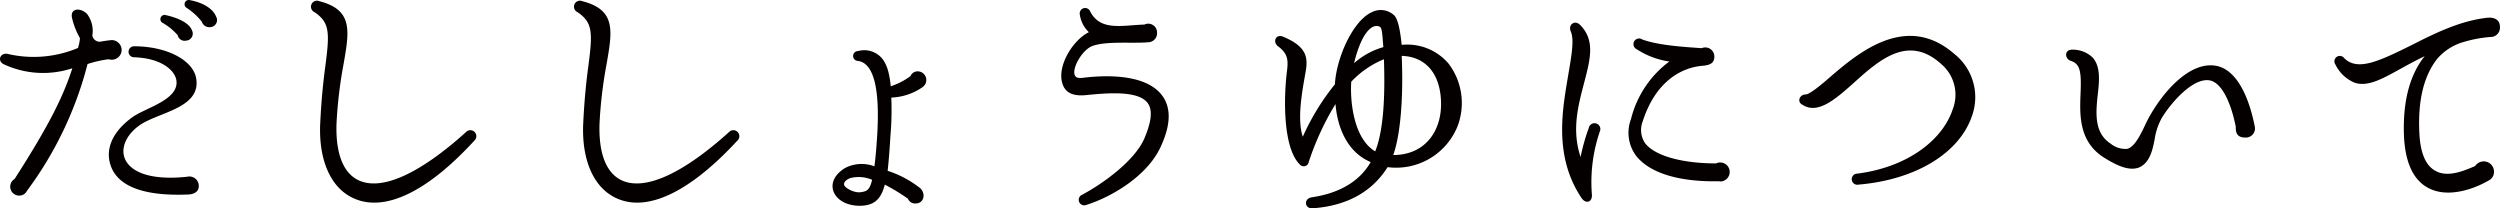 <svg viewBox="0 0 354.93 29.57" xmlns="http://www.w3.org/2000/svg"><g fill="#040000"><path d="m15.43 8.41a16.21 16.21 0 0 0 -3 .68 51.68 51.68 0 0 1 -8.6 18 1.2 1.2 0 0 1 -1.12.68 1.27 1.27 0 0 1 -.64-2.36c4.93-7.68 6.93-11.76 8.2-15.72a13.21 13.21 0 0 1 -9.72-.56c-1-.48-.52-1.68.52-1.48a16.23 16.23 0 0 0 10-.84 5.8 5.8 0 0 0 .28-1.4 10.5 10.5 0 0 1 -1.12-2.84c-.32-1.44 1.2-1.52 2.12-.6a4 4 0 0 1 .76 3.08 1.09 1.09 0 0 0 1.08.88 16.94 16.94 0 0 1 1.68-.24 1.42 1.42 0 0 1 1.4 1.4 1.4 1.4 0 0 1 -1.84 1.32zm11.35 19.2c-6.39.28-10.35-1.16-11.19-4.52-.56-2.28.6-4.52 3.08-6.36 1.88-1.44 6.87-2.52 6.36-5.4-.28-1.44-2.24-3.08-6-3.2a.78.78 0 1 1 0-1.56c4.68 0 8.43 2 8.83 4.6.68 4.28-5.59 4.76-8.19 6.72-1.56 1.16-2.4 2.76-2.08 4.2.44 1.92 3 3.64 9 3a1.33 1.33 0 0 1 1.63 1.28c.04.8-.63 1.2-1.44 1.24zm-.36-21.84a1 1 0 0 1 -1.19-.77 8.36 8.36 0 0 0 -2.08-1.72.6.6 0 0 1 .44-1.12c1.8.4 3.31 1.16 3.67 2.16a1 1 0 0 1 -.84 1.45zm3.44-1.92a1.09 1.09 0 0 1 -1.2-.76 9 9 0 0 0 -2.2-2 .6.6 0 0 1 .4-1.09c2.44.44 3.52 1.56 3.8 2.32a1 1 0 0 1 -.8 1.53z"/><path d="m50.34 28.21c-3.32-1.4-5.12-5.36-4.88-10.68.16-3.36.44-6 .72-8.08.64-4.84.64-6.24-1.52-7.72a.85.85 0 0 1 .68-1.56c4.84 1.24 4.24 4.28 3.44 8.92a62.28 62.28 0 0 0 -1 8.36c-.16 4.28.92 7.12 3.16 8.16 3.32 1.52 8.72-1 15.2-6.84a.85.85 0 1 1 1.2 1.2c-6.64 7.24-12.64 10.12-17 8.24z"/><path d="m87.68 28.21c-3.32-1.4-5.12-5.36-4.88-10.68.16-3.36.44-6 .72-8.08.64-4.84.64-6.24-1.52-7.72a.85.85 0 0 1 .68-1.56c4.84 1.24 4.24 4.28 3.44 8.92a62.28 62.28 0 0 0 -1 8.36c-.16 4.28.92 7.12 3.16 8.16 3.32 1.52 8.72-1 15.2-6.84a.85.85 0 1 1 1.2 1.2c-6.68 7.24-12.68 10.12-17 8.24z"/><path d="m126.54 13.85a42.4 42.4 0 0 1 -.12 5.4c-.12 2-.24 3.56-.4 5a14.84 14.84 0 0 1 4.64 2.48c.84.84.48 2.16-.68 2.16a1.1 1.1 0 0 1 -1.08-.68 28.37 28.37 0 0 0 -3.28-2c-.52 2-1.44 2.92-3.32 3s-3.52-.72-4-2.12c-.36-1.16.24-2.36 1.68-3.24a5.11 5.11 0 0 1 4.16-.24c.16-1.12.28-2.56.4-4.44.4-6.68-.52-10.2-2.72-10.52a.7.7 0 0 1 0-1.4 3.31 3.31 0 0 1 3 .64c1 .84 1.44 2.28 1.64 4.36a10 10 0 0 0 2.8-1.44 1.1 1.1 0 0 1 1.08-.68 1.23 1.23 0 0 1 .64 2.24 8.27 8.27 0 0 1 -4.44 1.48zm-5.84 11.44c-.44.16-1 .56-.84 1s1.44 1.12 2.32 1 1.28-.28 1.64-1.76a4.78 4.78 0 0 0 -3.12-.24z"/><path d="m154.23 29.09a.78.78 0 1 1 -.6-1.44c3-1.6 7.48-4.84 8.84-8 1-2.36 1.2-4 .48-5-1.32-1.84-5.76-1.44-8.64-1.16-1.44.16-3 0-3.48-1.64-.8-2.48 1.52-6.2 3.76-7.28a4.24 4.24 0 0 1 -1.28-2.48.77.77 0 0 1 1.44-.52c1.44 2.92 4.6 2 7.72 1.92a1.25 1.25 0 0 1 1.8 1.16 1.28 1.28 0 0 1 -1.27 1.35c-2.24.2-5.88-.2-7.88.52-1.4.48-2.88 3-2.56 4.08.12.32.32.56 1.24.44 2.6-.32 8.72-.72 11.16 2.48 1.28 1.68 1.28 4 0 6.92-1.85 4.56-7.37 7.61-10.73 8.65z"/><path d="m197 23.73c-2.28 3.64-6 5.52-10.64 5.84-1.2.08-1.28-1.4-.12-1.56 3.52-.52 6.64-2 8.36-5-3.32-1.4-4.72-4.88-5-8.24a39.58 39.58 0 0 0 -3.8 8.24.72.72 0 0 1 -1.28.32c-2.48-2.48-2.24-9.88-1.8-13.28.16-1.4.2-2.4-1.28-3.48-.8-.6-.32-1.8.72-1.36 3.4 1.4 3.56 3 3.2 5-.48 2.72-1.24 6.68-.4 9.2a33.53 33.53 0 0 1 4.56-7.44c.2-3.72 2.52-9 5.24-10.24a2.78 2.78 0 0 1 3.12.4c.6.48.92 2.28 1.12 4.24a7.7 7.7 0 0 1 6.63 2.63 9.24 9.24 0 0 1 1.27 9 9.4 9.4 0 0 1 -9.9 5.73zm-5.16-12.12c-.2 3.16.48 8.16 3.4 9.88 1.4-3.48 1.36-9.36 1.24-13.08a13.26 13.26 0 0 0 -4.65 3.2zm4.08-7.8c-1.16-.6-2.68 1-3.68 5.16a10.62 10.62 0 0 1 4.16-2.28c-.13-1.28-.13-2.69-.49-2.88zm3.08 4.12c.2 4.12.08 10.48-1.2 14.08 4.84 0 7.28-3.92 6.71-8.56-.36-3.08-2.12-5.4-5.51-5.52z"/><path d="m226 27.57c.12 1.12-.84 1.48-1.48.52-4-6-2.68-12.64-1.84-17.64.44-2.6.84-4.84.32-6-.4-.92.56-1.68 1.32-.92 2.16 2.16 1.48 4.8.6 8.16s-1.8 6.76-.52 10.6a28.55 28.55 0 0 1 1.16-4.12.83.83 0 1 1 1.56.52 22.28 22.28 0 0 0 -1.12 8.88zm18.16-1.84c-4.88.12-9.6-.8-11.84-3.56a5.49 5.49 0 0 1 -.76-5.28 14.54 14.54 0 0 1 5.44-8.16 11.35 11.35 0 0 1 -4.61-1.73.8.8 0 1 1 .76-1.4c2.44.92 6.92 1.12 8.44 1.24a1.29 1.29 0 0 1 1.8 1.16c0 1-.64 1.2-1.44 1.32-3.32.2-6.92 2.32-8.72 7.88a3.35 3.35 0 0 0 .32 3.12c1.4 1.84 5.36 2.88 10.08 2.88a1.35 1.35 0 1 1 .48 2.56z"/><path d="m263.86 26.21a.79.79 0 1 1 -.16-1.56c7.63-1 12.23-5.16 13.51-9.08a5.69 5.69 0 0 0 -1.48-6.36c-4.68-4.36-8.75-.88-12.55 2.56-2.56 2.28-5.12 4.56-7.32 3.08-.8-.44-.32-1.44.48-1.44.56 0 2.12-1.28 3.4-2.4 4.08-3.52 10.91-9.28 17.71-3.36a7.84 7.84 0 0 1 2.52 8.8c-1.8 5.32-8.04 9.08-16.11 9.76z"/><path d="m318.78 19.53c-1.08 0-1.4-.56-1.36-1.52-.76-3.8-2.12-6.32-3.72-6.6-2.4-.4-5.52 3.24-6.8 5.36a9 9 0 0 0 -1 3c-.32 1.72-.76 3.36-2.2 4-1.24.48-2.84 0-5.24-1.56-3.32-2.28-3.2-5.92-3.08-8.92s0-4.2-1.36-4.64c-.92-.28-1-1.68.28-1.6a4.07 4.07 0 0 1 2.84 1.16c1.08 1.28.92 3.2.68 5.24-.28 2.6-.52 5.4 1.8 6.92a3.31 3.31 0 0 0 2.4.76c1-.28 1.76-1.76 2.52-3.36 1.6-3.48 5.8-9.12 10-8.44 2.6.4 4.56 3.56 5.56 8.56a1.3 1.3 0 0 1 -1.32 1.64z"/><path d="m353.57 5.25a18.54 18.54 0 0 0 -3.84.72 7.71 7.71 0 0 0 -3.73 2.4c-2 2.56-2.75 6.16-2.51 10.68.16 2.76.92 4.48 2.27 5.2 1.72 1 4.08 0 5.64-.68a1.46 1.46 0 0 1 2.68.8 1.36 1.36 0 0 1 -.8 1.28c-2.44 1.4-6 2.44-8.6 1-2.11-1.16-3.23-3.64-3.39-7.48-.16-4.84.84-8.56 2.95-11.2-1.23.6-2.35 1.2-3.43 1.8-2.56 1.4-4.56 2.56-6.44 2a5.24 5.24 0 0 1 -2.8-2.6.77.77 0 0 1 1.24-.92c1.88 1.88 4.88.48 9.56-1.84 3.23-1.64 6.83-3.44 10.67-3.88.92-.12 1.88.16 1.88 1.28a1.32 1.32 0 0 1 -1.35 1.44z"/></g></svg>